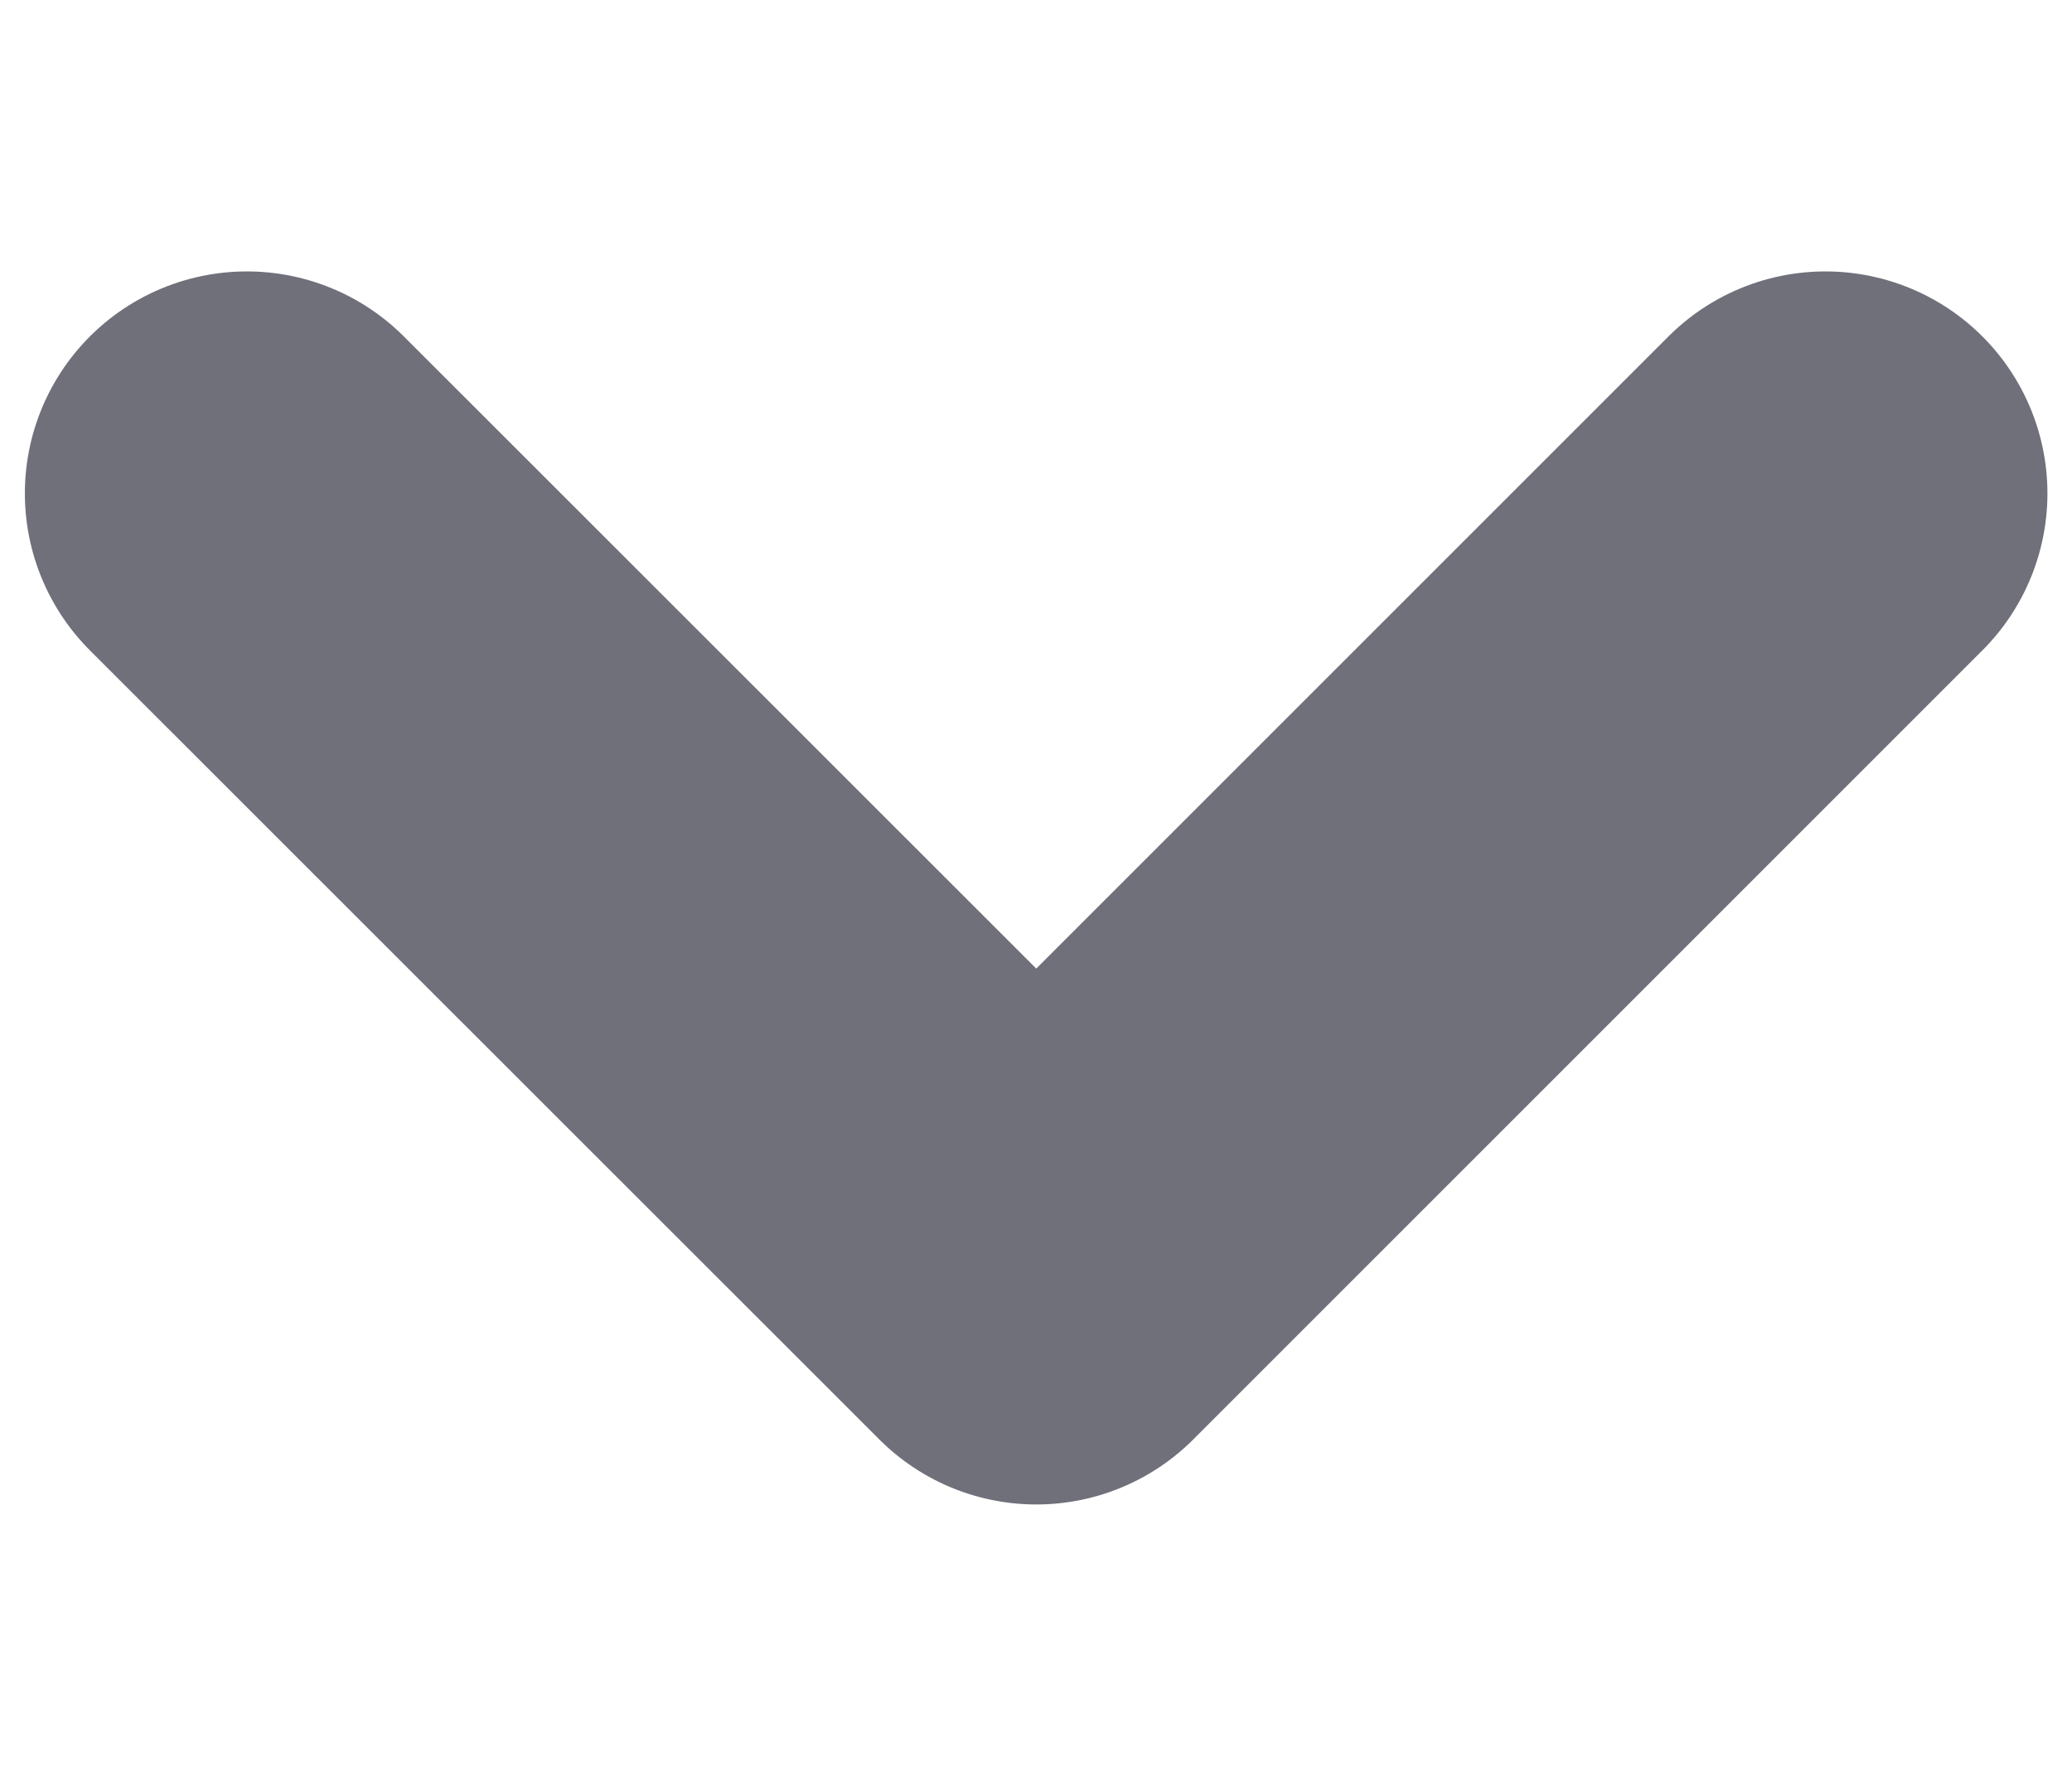<svg width="7" height="6" viewBox="0 0 7 6" fill="none" xmlns="http://www.w3.org/2000/svg">
<path d="M0.834 1.667L3.501 4.333L6.167 1.667" stroke="#70707B" stroke-width="1.5" stroke-linecap="round" stroke-linejoin="round"/>
</svg>
